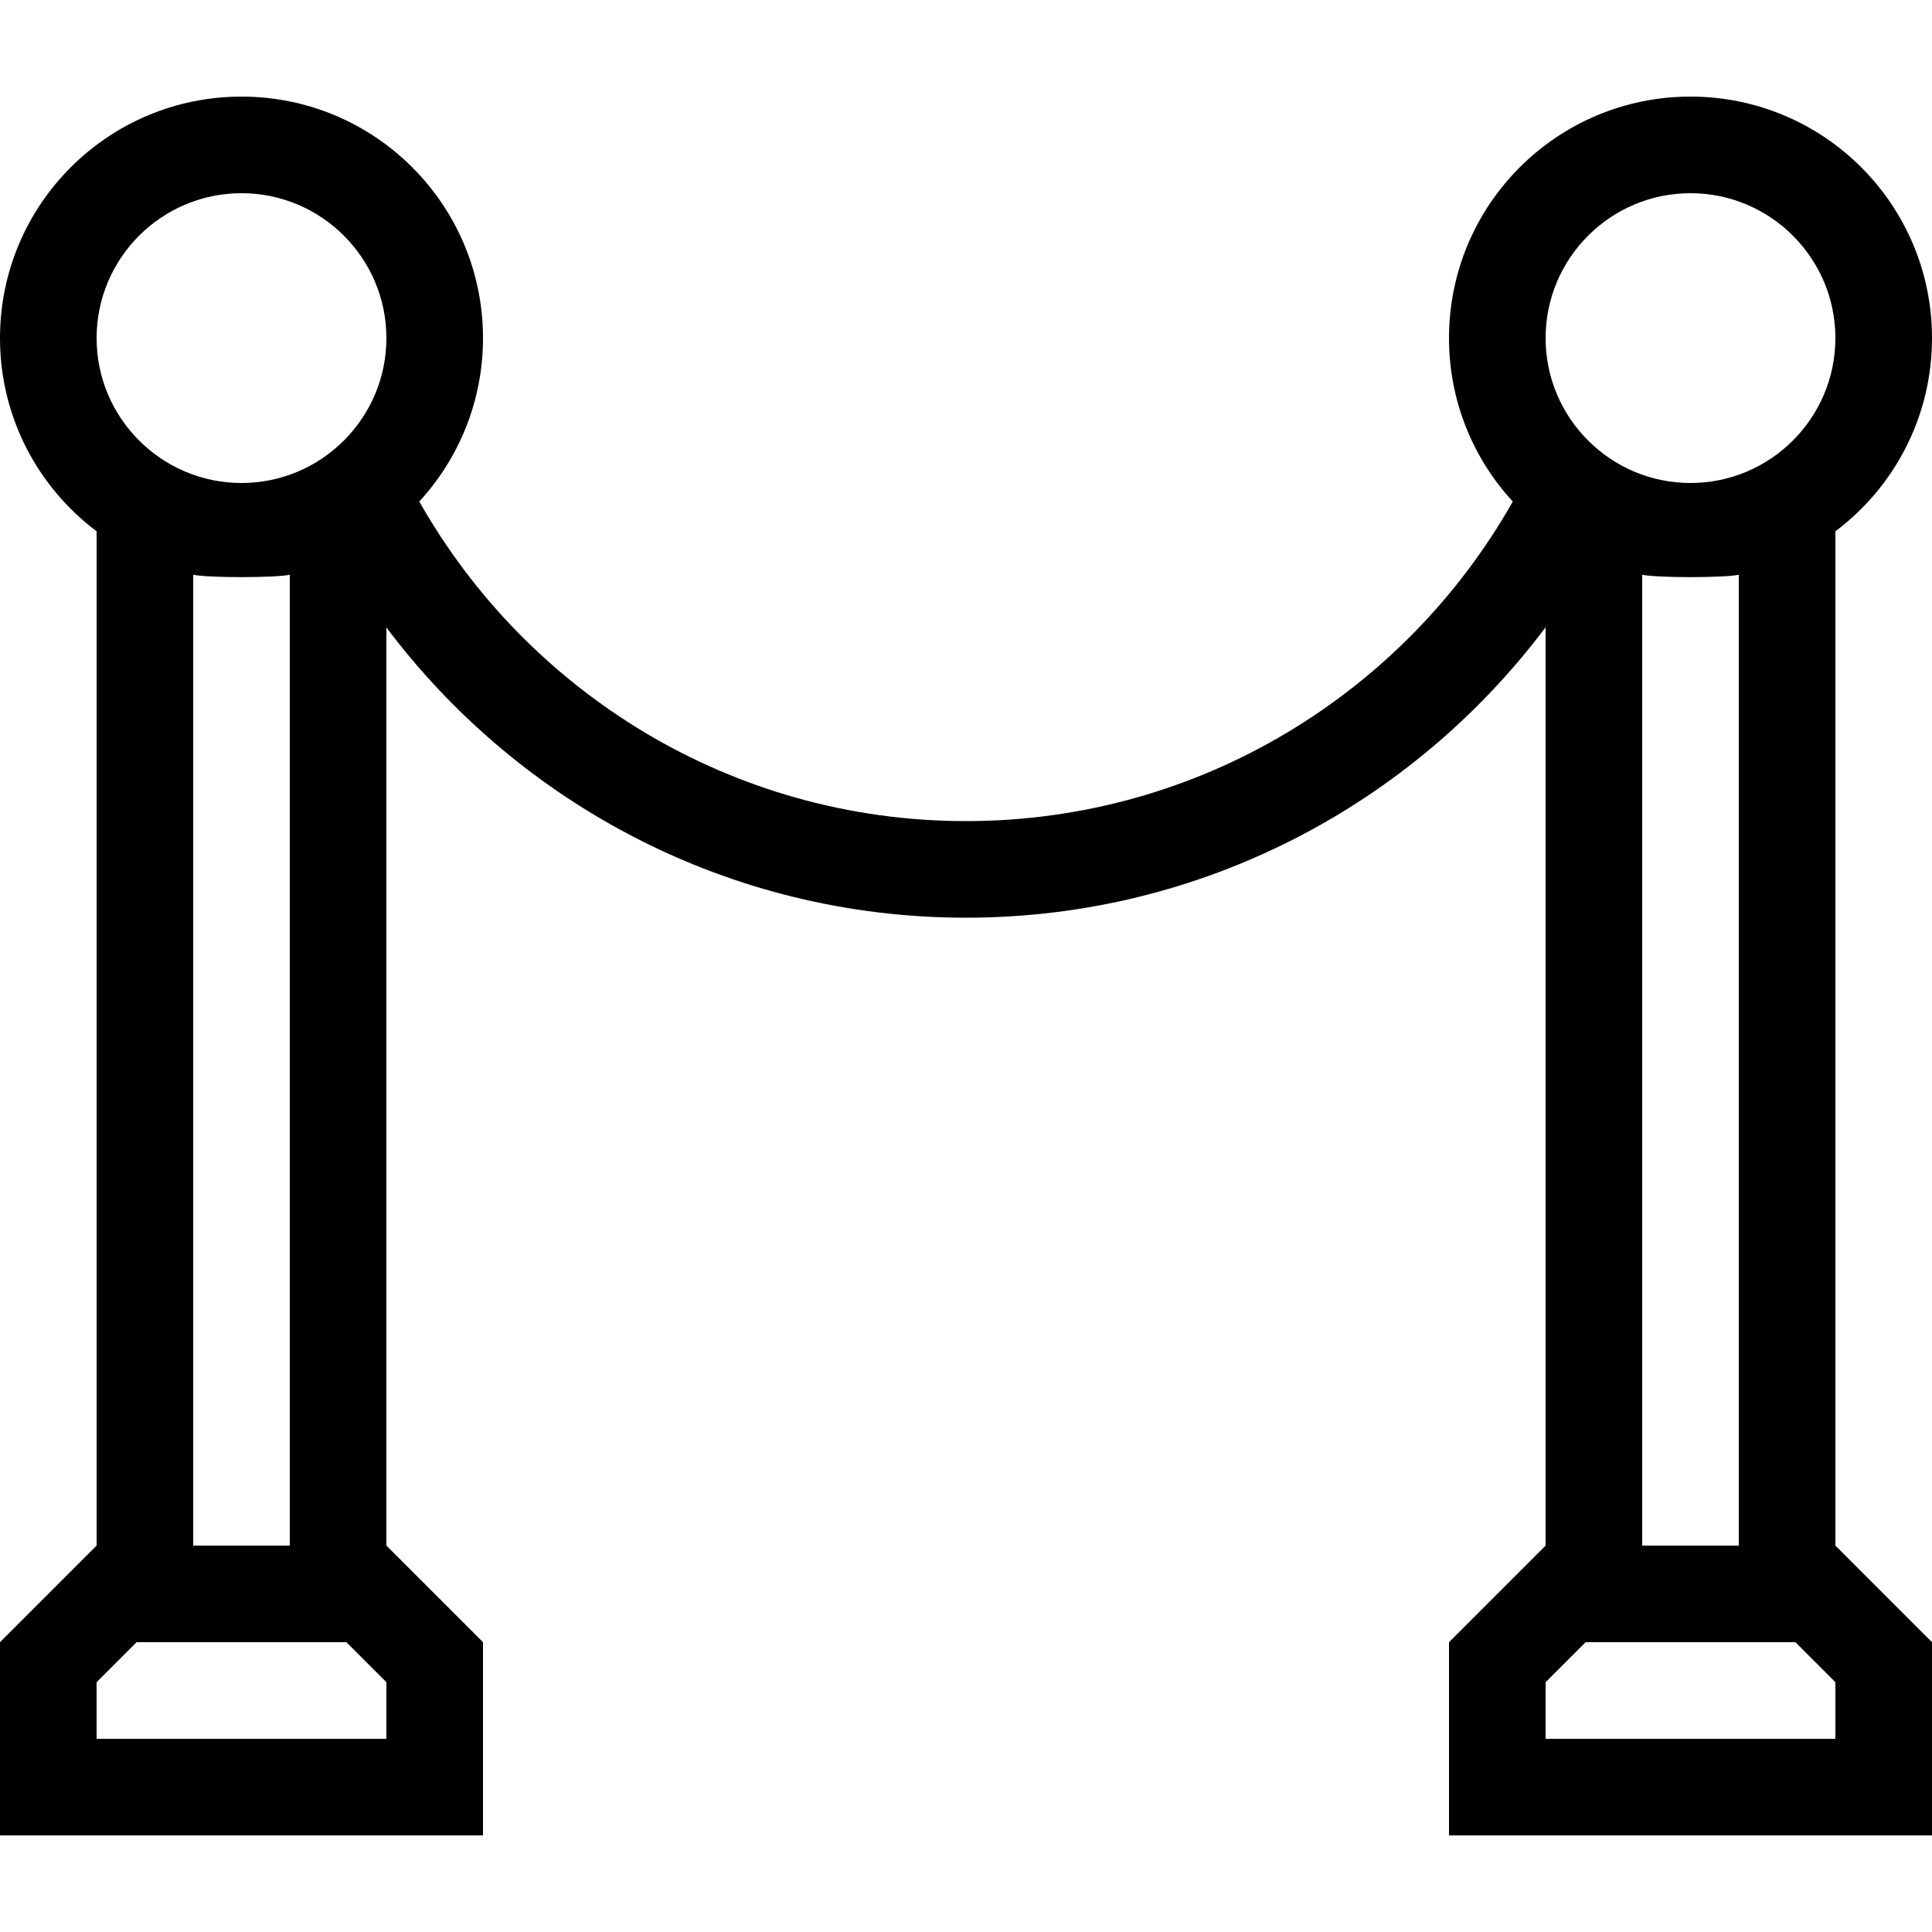 <svg width="48" height="48" viewBox="0 0 48 48" fill="none" xmlns="http://www.w3.org/2000/svg">
<path d="M45.6 13.2C47.057 12.106 48 10.363 48 8.4C48 5.086 45.314 2.4 42 2.4C38.686 2.4 36 5.086 36 8.4C36 9.967 36.601 11.393 37.585 12.461C34.903 17.197 29.819 20.4 24 20.4C18.181 20.4 13.098 17.196 10.417 12.46C11.399 11.392 12 9.966 12 8.4C12 5.086 9.314 2.4 6 2.4C2.686 2.4 0 5.086 0 8.4C0 10.363 0.943 12.106 2.4 13.2V38.4L0 40.8V45.6H12V40.8L9.6 38.4V15.589C12.886 19.964 18.118 22.8 24 22.8C29.883 22.8 35.114 19.961 38.4 15.584V38.4L36 40.8V45.6H48V40.8L45.6 38.4V13.2ZM9.6 43.2H2.4V41.794L3.394 40.8H8.606L9.6 41.794L9.6 43.2ZM4.8 38.4V14.28C5.188 14.358 6.812 14.358 7.2 14.28V38.4H4.8ZM6 12C4.015 12 2.4 10.385 2.4 8.4C2.4 6.415 4.015 4.8 6 4.8C7.985 4.8 9.6 6.415 9.6 8.4C9.6 10.385 7.985 12 6 12ZM42 4.8C43.985 4.8 45.6 6.415 45.6 8.4C45.6 10.385 43.985 12 42 12C40.015 12 38.4 10.385 38.4 8.4C38.4 6.415 40.015 4.8 42 4.8ZM43.2 14.28V38.4H40.8V14.28C41.188 14.358 42.812 14.358 43.2 14.28ZM45.6 43.2H38.4V41.794L39.394 40.8H44.606L45.6 41.794V43.2H45.6Z" fill="black"/>
</svg>
